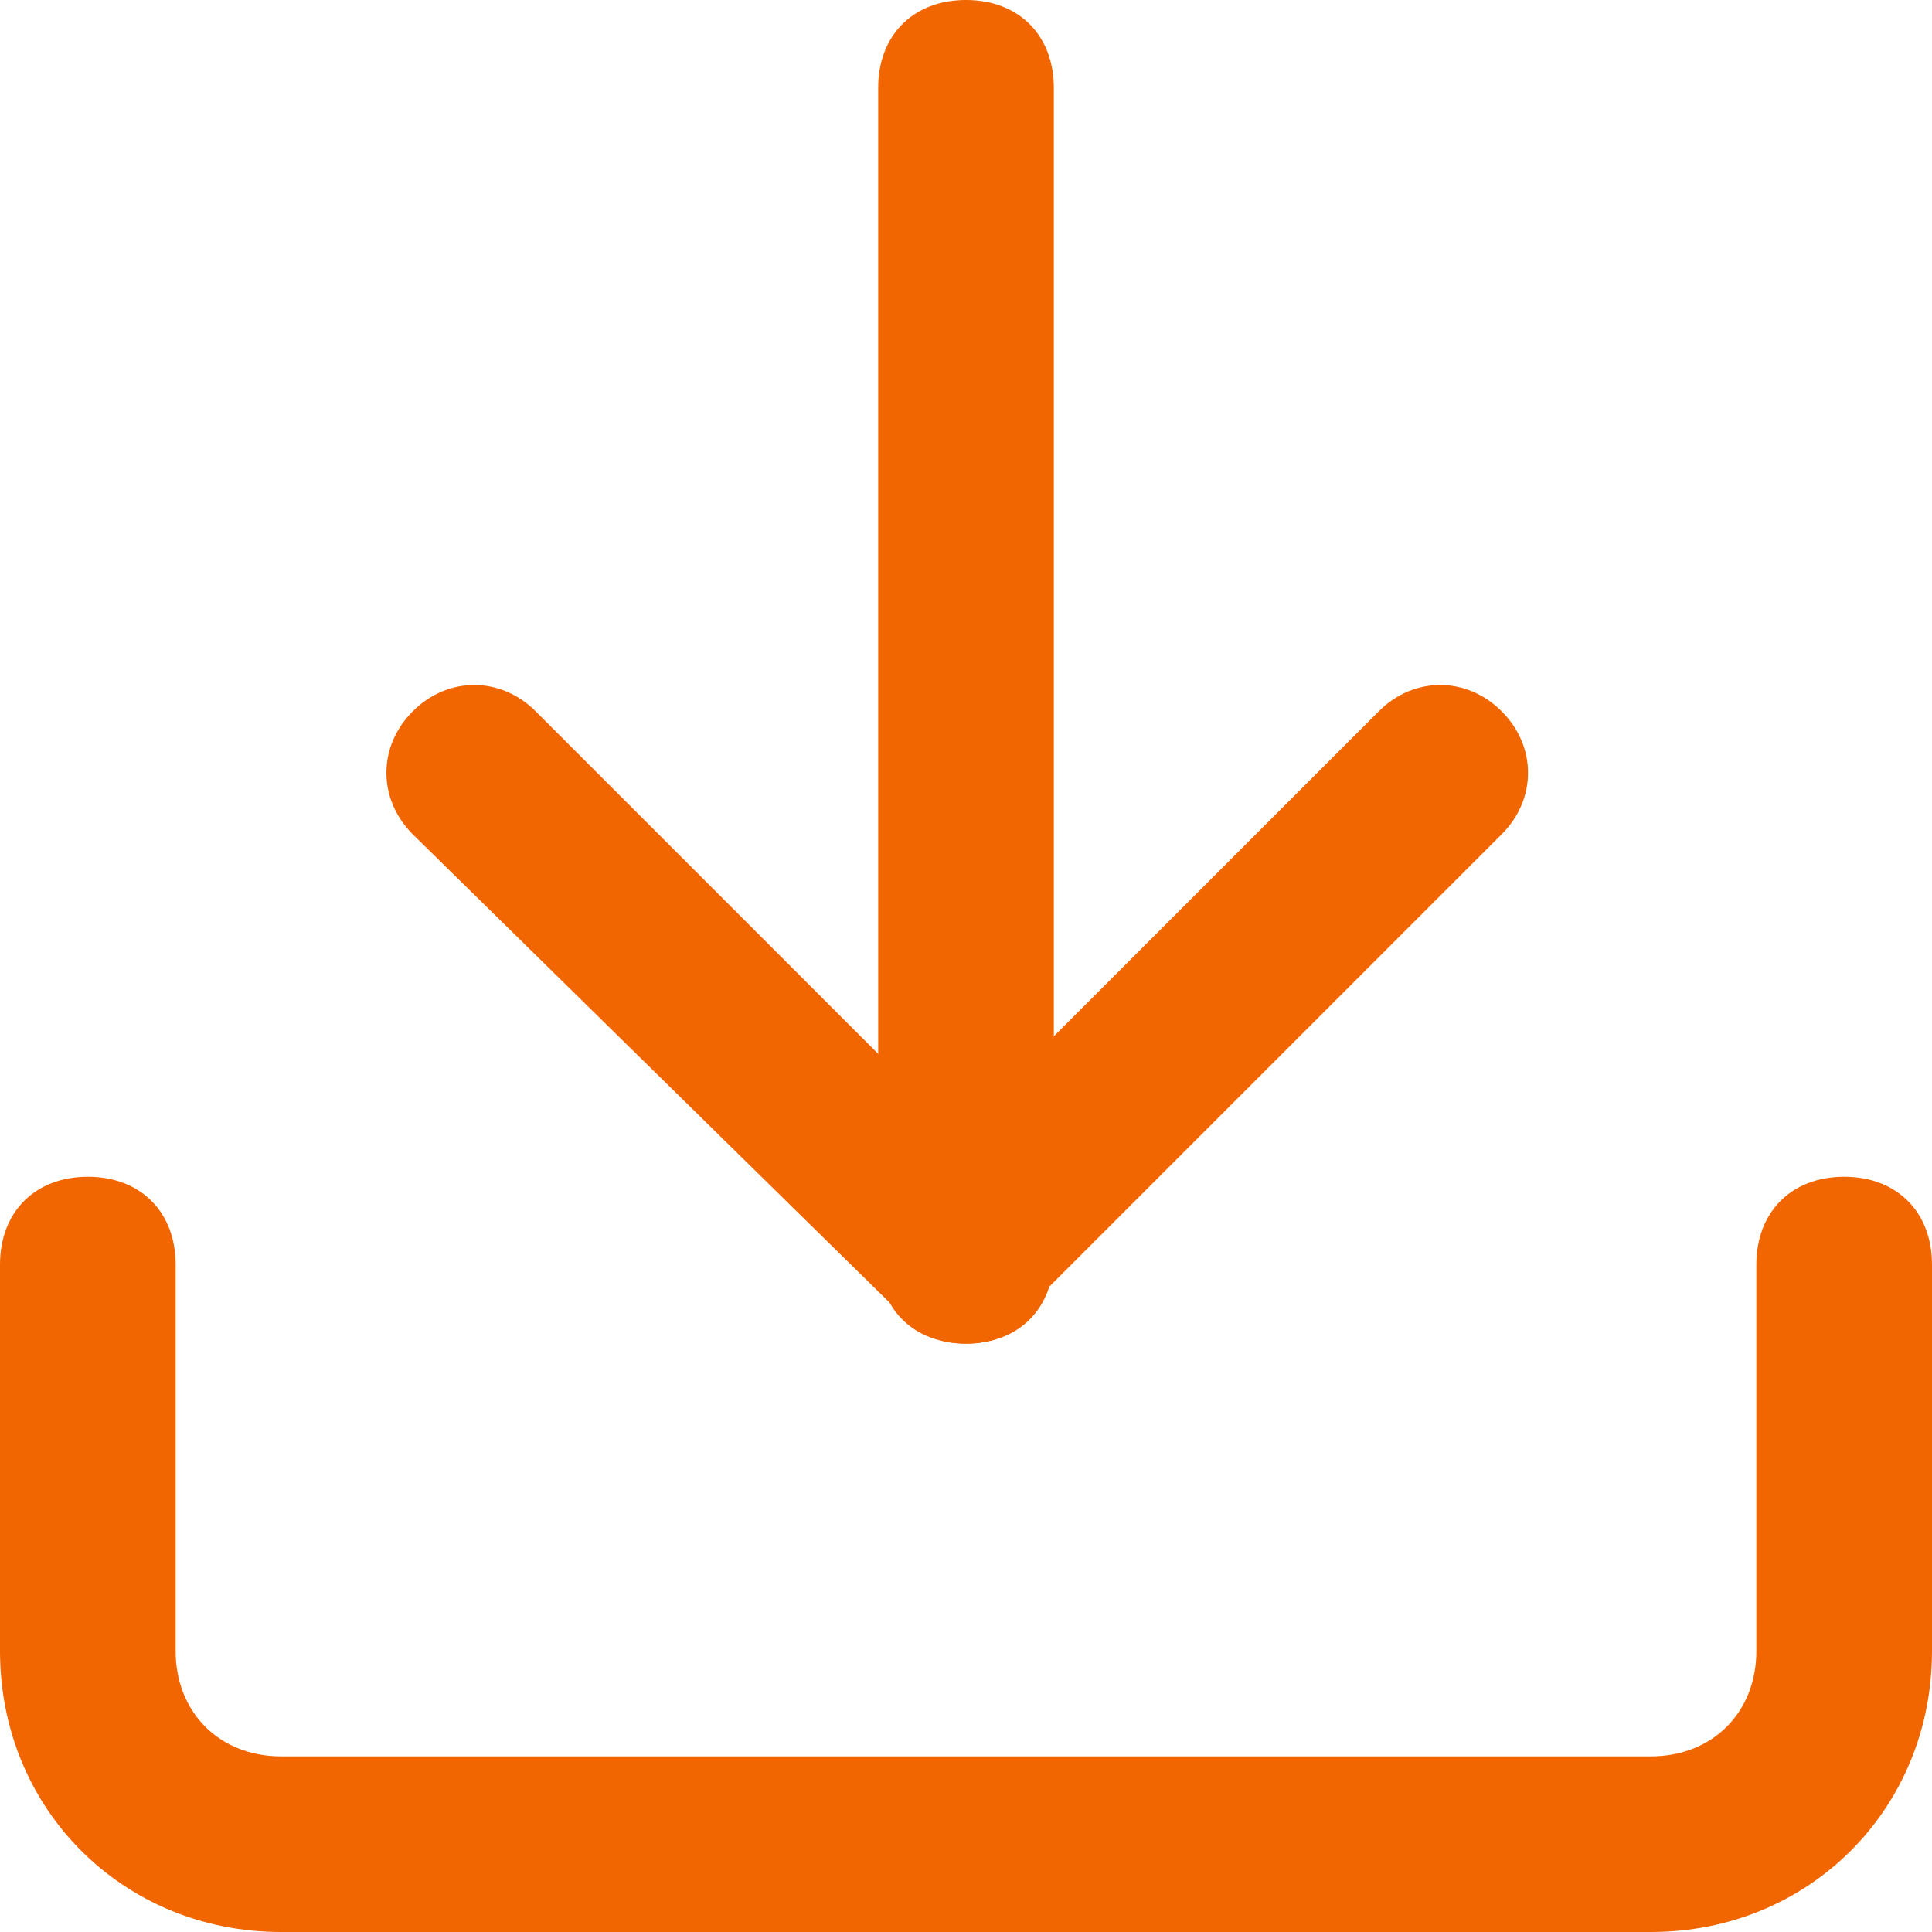 <?xml version="1.0" encoding="utf-8"?>
<!-- Generator: Adobe Illustrator 24.0.2, SVG Export Plug-In . SVG Version: 6.00 Build 0)  -->
<svg version="1.1" id="レイヤー_1" xmlns="http://www.w3.org/2000/svg" xmlns:xlink="http://www.w3.org/1999/xlink" x="0px"
	 y="0px" width="22px" height="22px" viewBox="0 0 22 22" style="enable-background:new 0 0 22 22;" xml:space="preserve">
<style type="text/css">
	.st0{fill:#F16600;}
</style>
<g id="Icon_feather-download" transform="translate(-3.5 -3.5)">
	<path class="st0" d="M22.3,25.5H6.7c-1.8,0-3.2-1.4-3.2-3.2v-4.4c0-0.6,0.4-1,1-1s1,0.4,1,1v4.4c0,0.7,0.5,1.2,1.2,1.2h15.6
		c0.7,0,1.2-0.5,1.2-1.2v-4.4c0-0.6,0.4-1,1-1s1,0.4,1,1v4.4C25.5,24.1,24.1,25.5,22.3,25.5z"/>
	<path class="st0" d="M14.5,18.8c-0.3,0-0.5-0.1-0.7-0.3L8.2,13c-0.4-0.4-0.4-1,0-1.4s1-0.4,1.4,0l4.8,4.8l4.8-4.8
		c0.4-0.4,1-0.4,1.4,0c0.4,0.4,0.4,1,0,1.4l-5.6,5.6C15,18.7,14.8,18.8,14.5,18.8z"/>
	<path class="st0" d="M14.5,18.8c-0.6,0-1-0.4-1-1V4.5c0-0.6,0.4-1,1-1s1,0.4,1,1v13.3C15.5,18.4,15.1,18.8,14.5,18.8z"/>
</g>
</svg>

